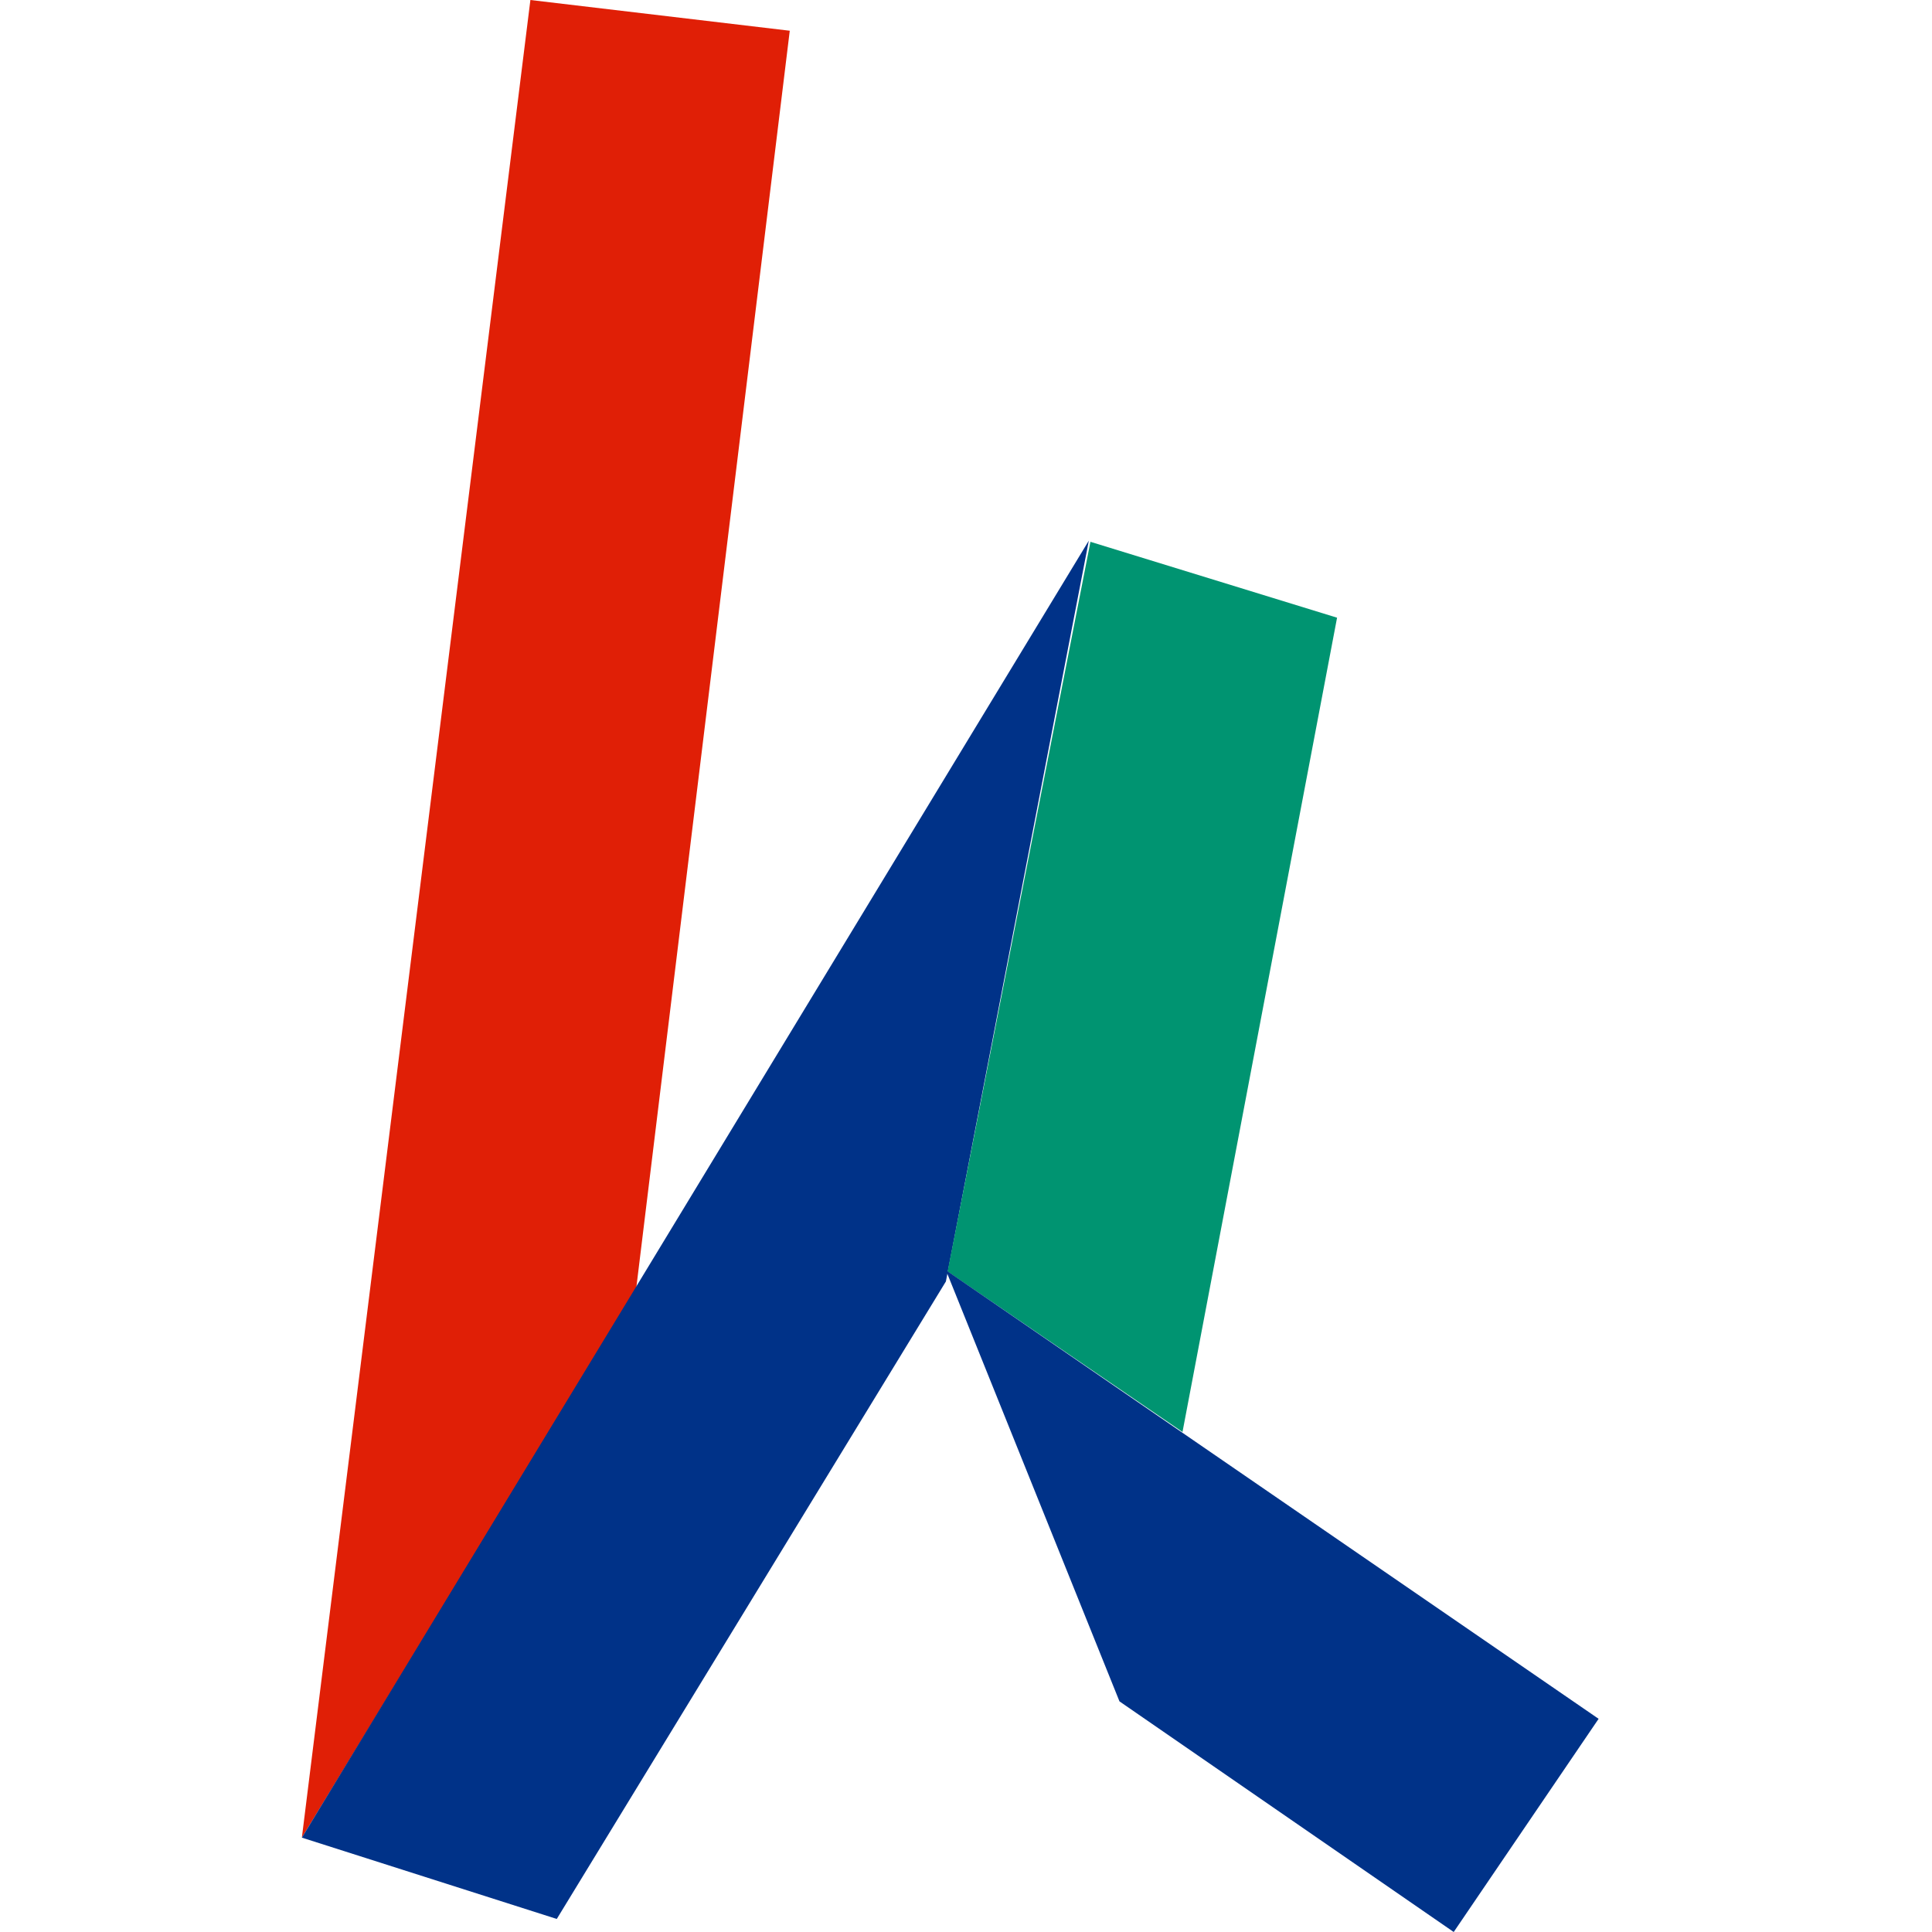 <svg xmlns="http://www.w3.org/2000/svg" width="32" height="32.001" viewBox="0 0 32 32.001"><defs><style>.a{fill:rgba(255,255,255,0);}.b{fill:#e01f06;}.c{fill:#003288;}.d{fill:#009471;}</style></defs><g transform="translate(11496 -11962)"><rect class="a" width="32" height="32" transform="translate(-11496 11962)"/><g transform="translate(-3.86 30)"><path class="b" d="M3.785,0,0,30.436l5.534-9.065L8.081.509Z" transform="translate(-11487.14 11932)"/><path class="c" d="M0,27.569l4.222,1.347,6.445-10.559,2.367-12.27Z" transform="translate(-11487.14 11934.868)"/><path class="d" d="M9.636,6.1,7.27,18.186l3.891,2.658,2.56-13.487Z" transform="translate(-11483.715 11934.874)"/><path class="c" d="M10.126,21.442l5.536,3.82,2.4-3.531L7.251,14.3Z" transform="translate(-11483.724 11938.738)"/></g></g></svg>